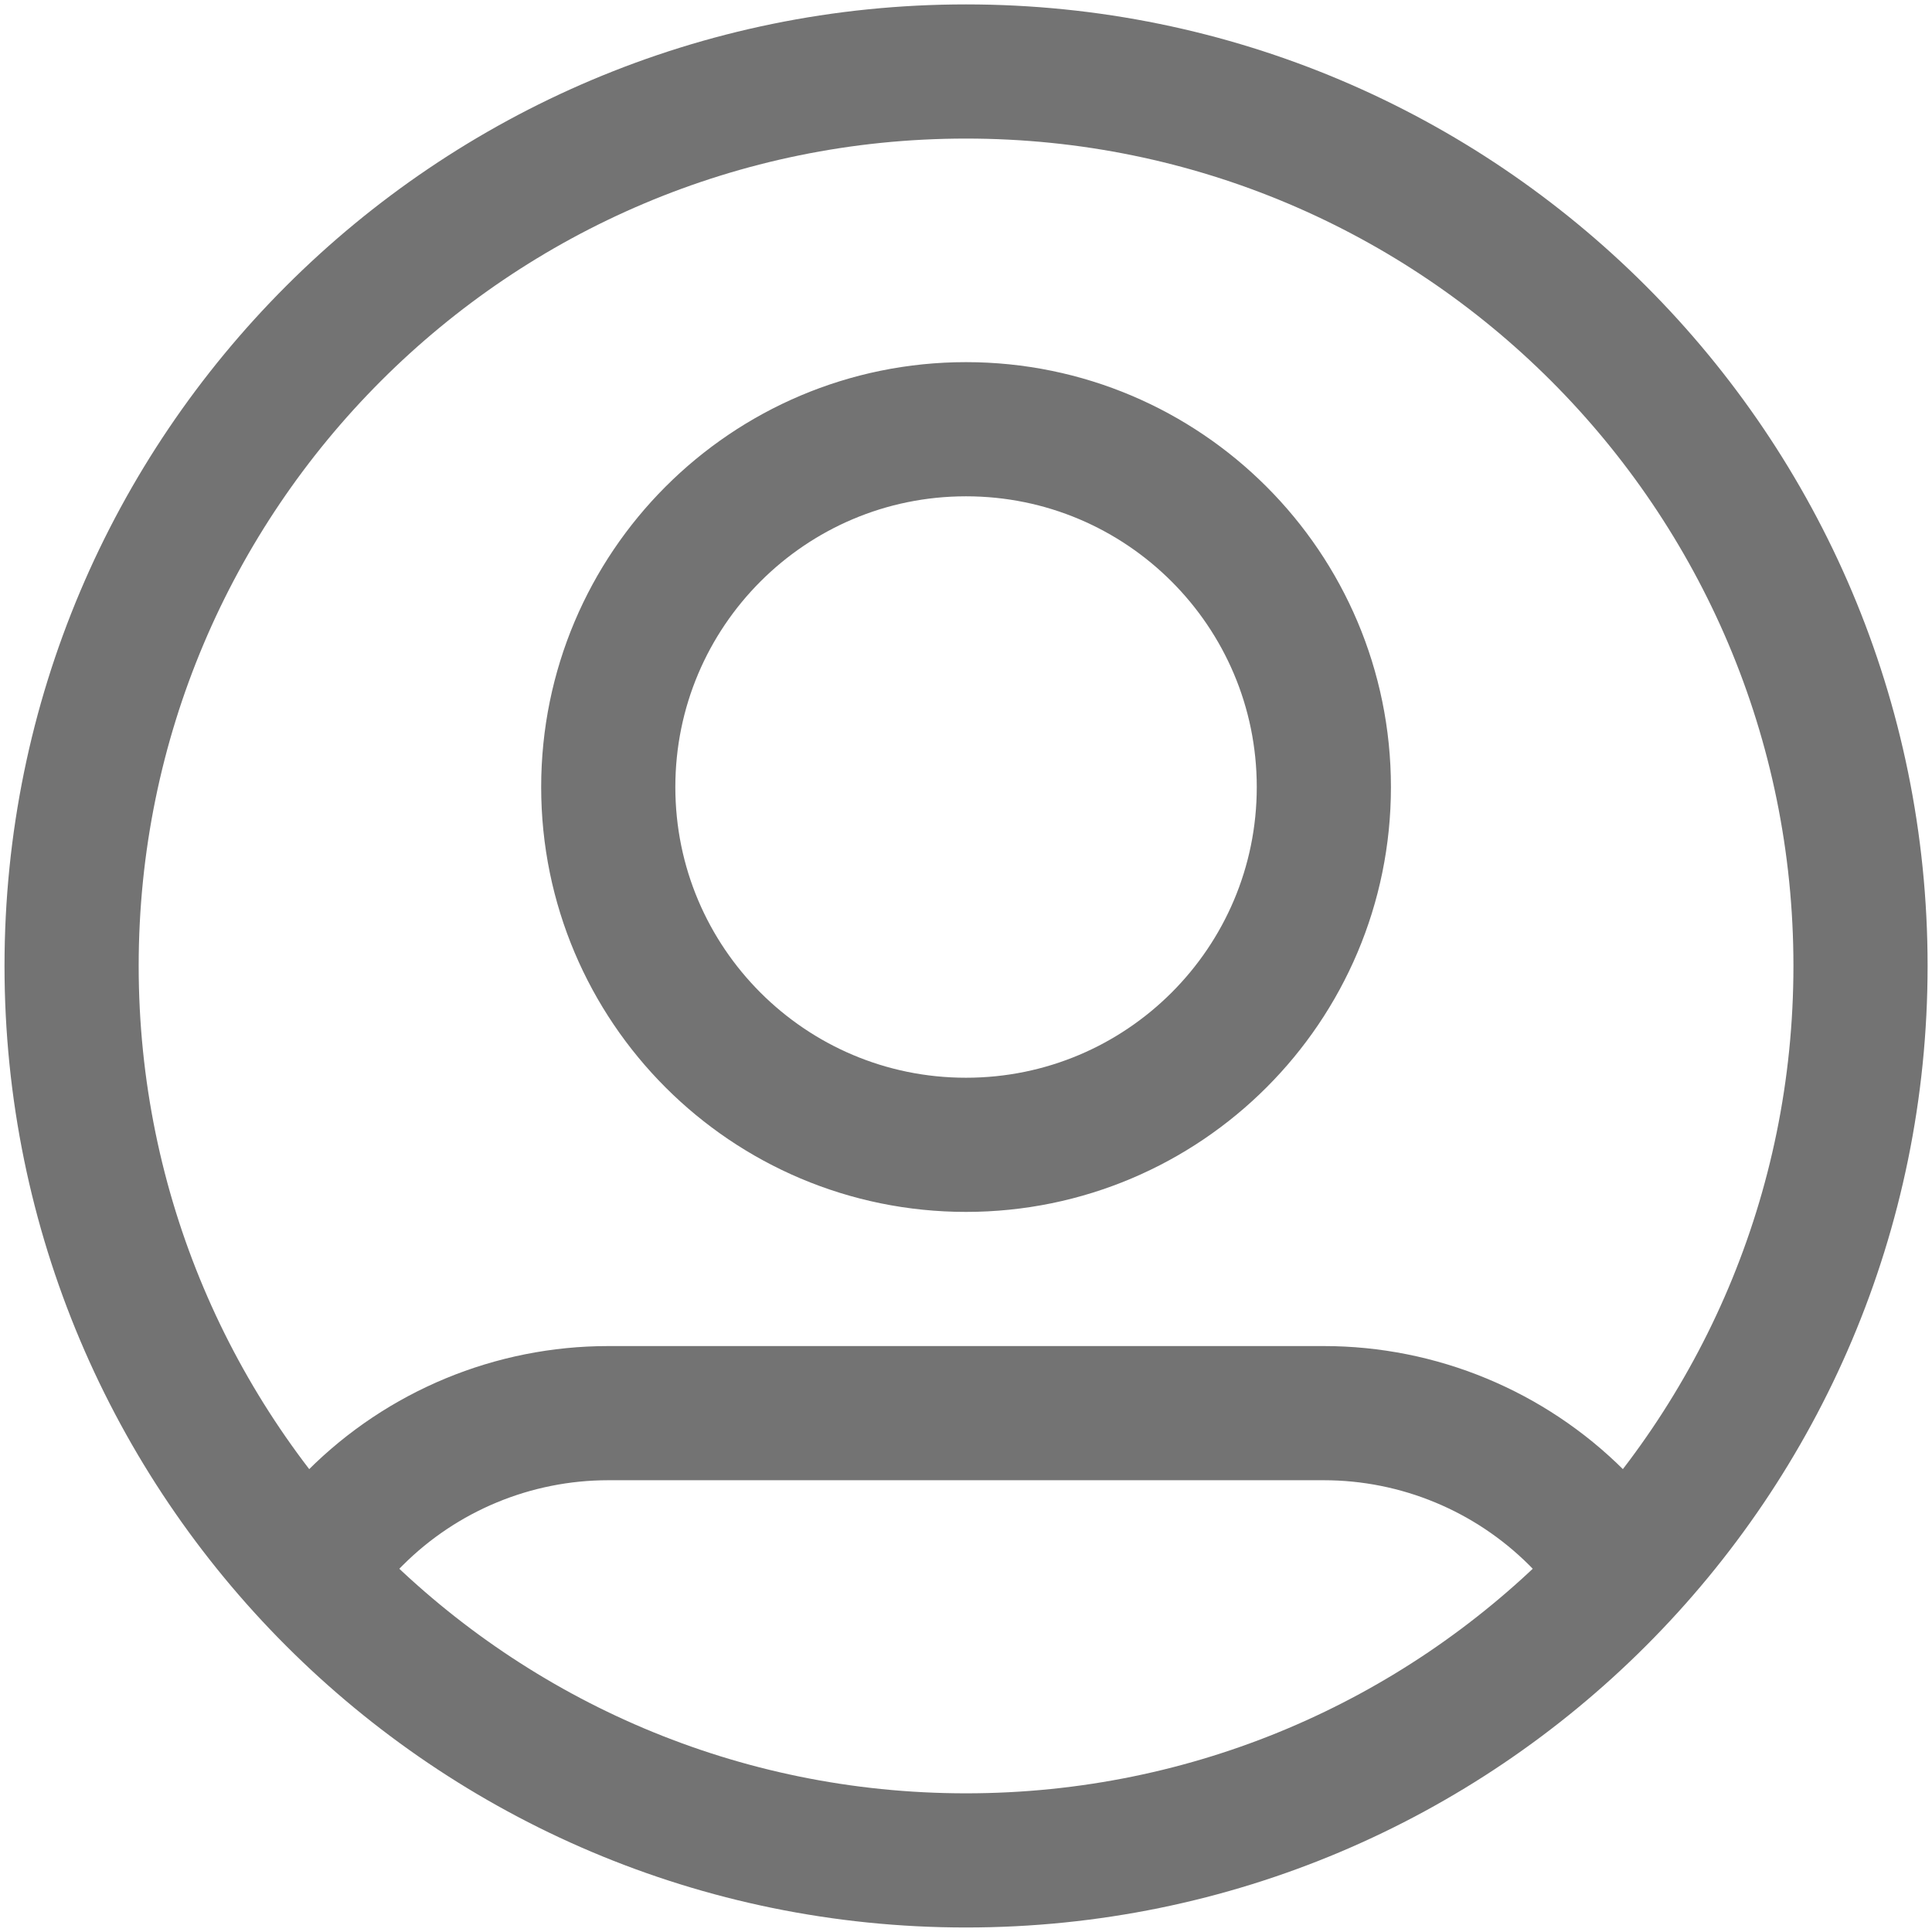 <svg xmlns="http://www.w3.org/2000/svg" width="18" height="18" viewBox="0 0 18 18" fill="none"><path d="M2.861 14.634C2.966 14.486 3.18 14.272 3.31 14.142C3.935 13.517 4.783 13.166 5.667 13.166H12.334C13.217 13.166 14.065 13.517 14.691 14.142C14.833 14.285 15.013 14.486 15.126 14.649M17.334 8.999C17.334 13.602 13.603 17.333 9 17.333C4.398 17.333 0.667 13.602 0.667 8.999C0.667 4.397 4.398 0.666 9 0.666C13.603 0.666 17.334 4.397 17.334 8.999ZM12.334 7.333C12.334 9.174 10.841 10.666 9 10.666C7.159 10.666 5.667 9.174 5.667 7.333C5.667 5.492 7.159 3.999 9 3.999C10.841 3.999 12.334 5.492 12.334 7.333Z" stroke="#737373" stroke-width="1.25" stroke-linecap="round" stroke-linejoin="round"></path></svg>
